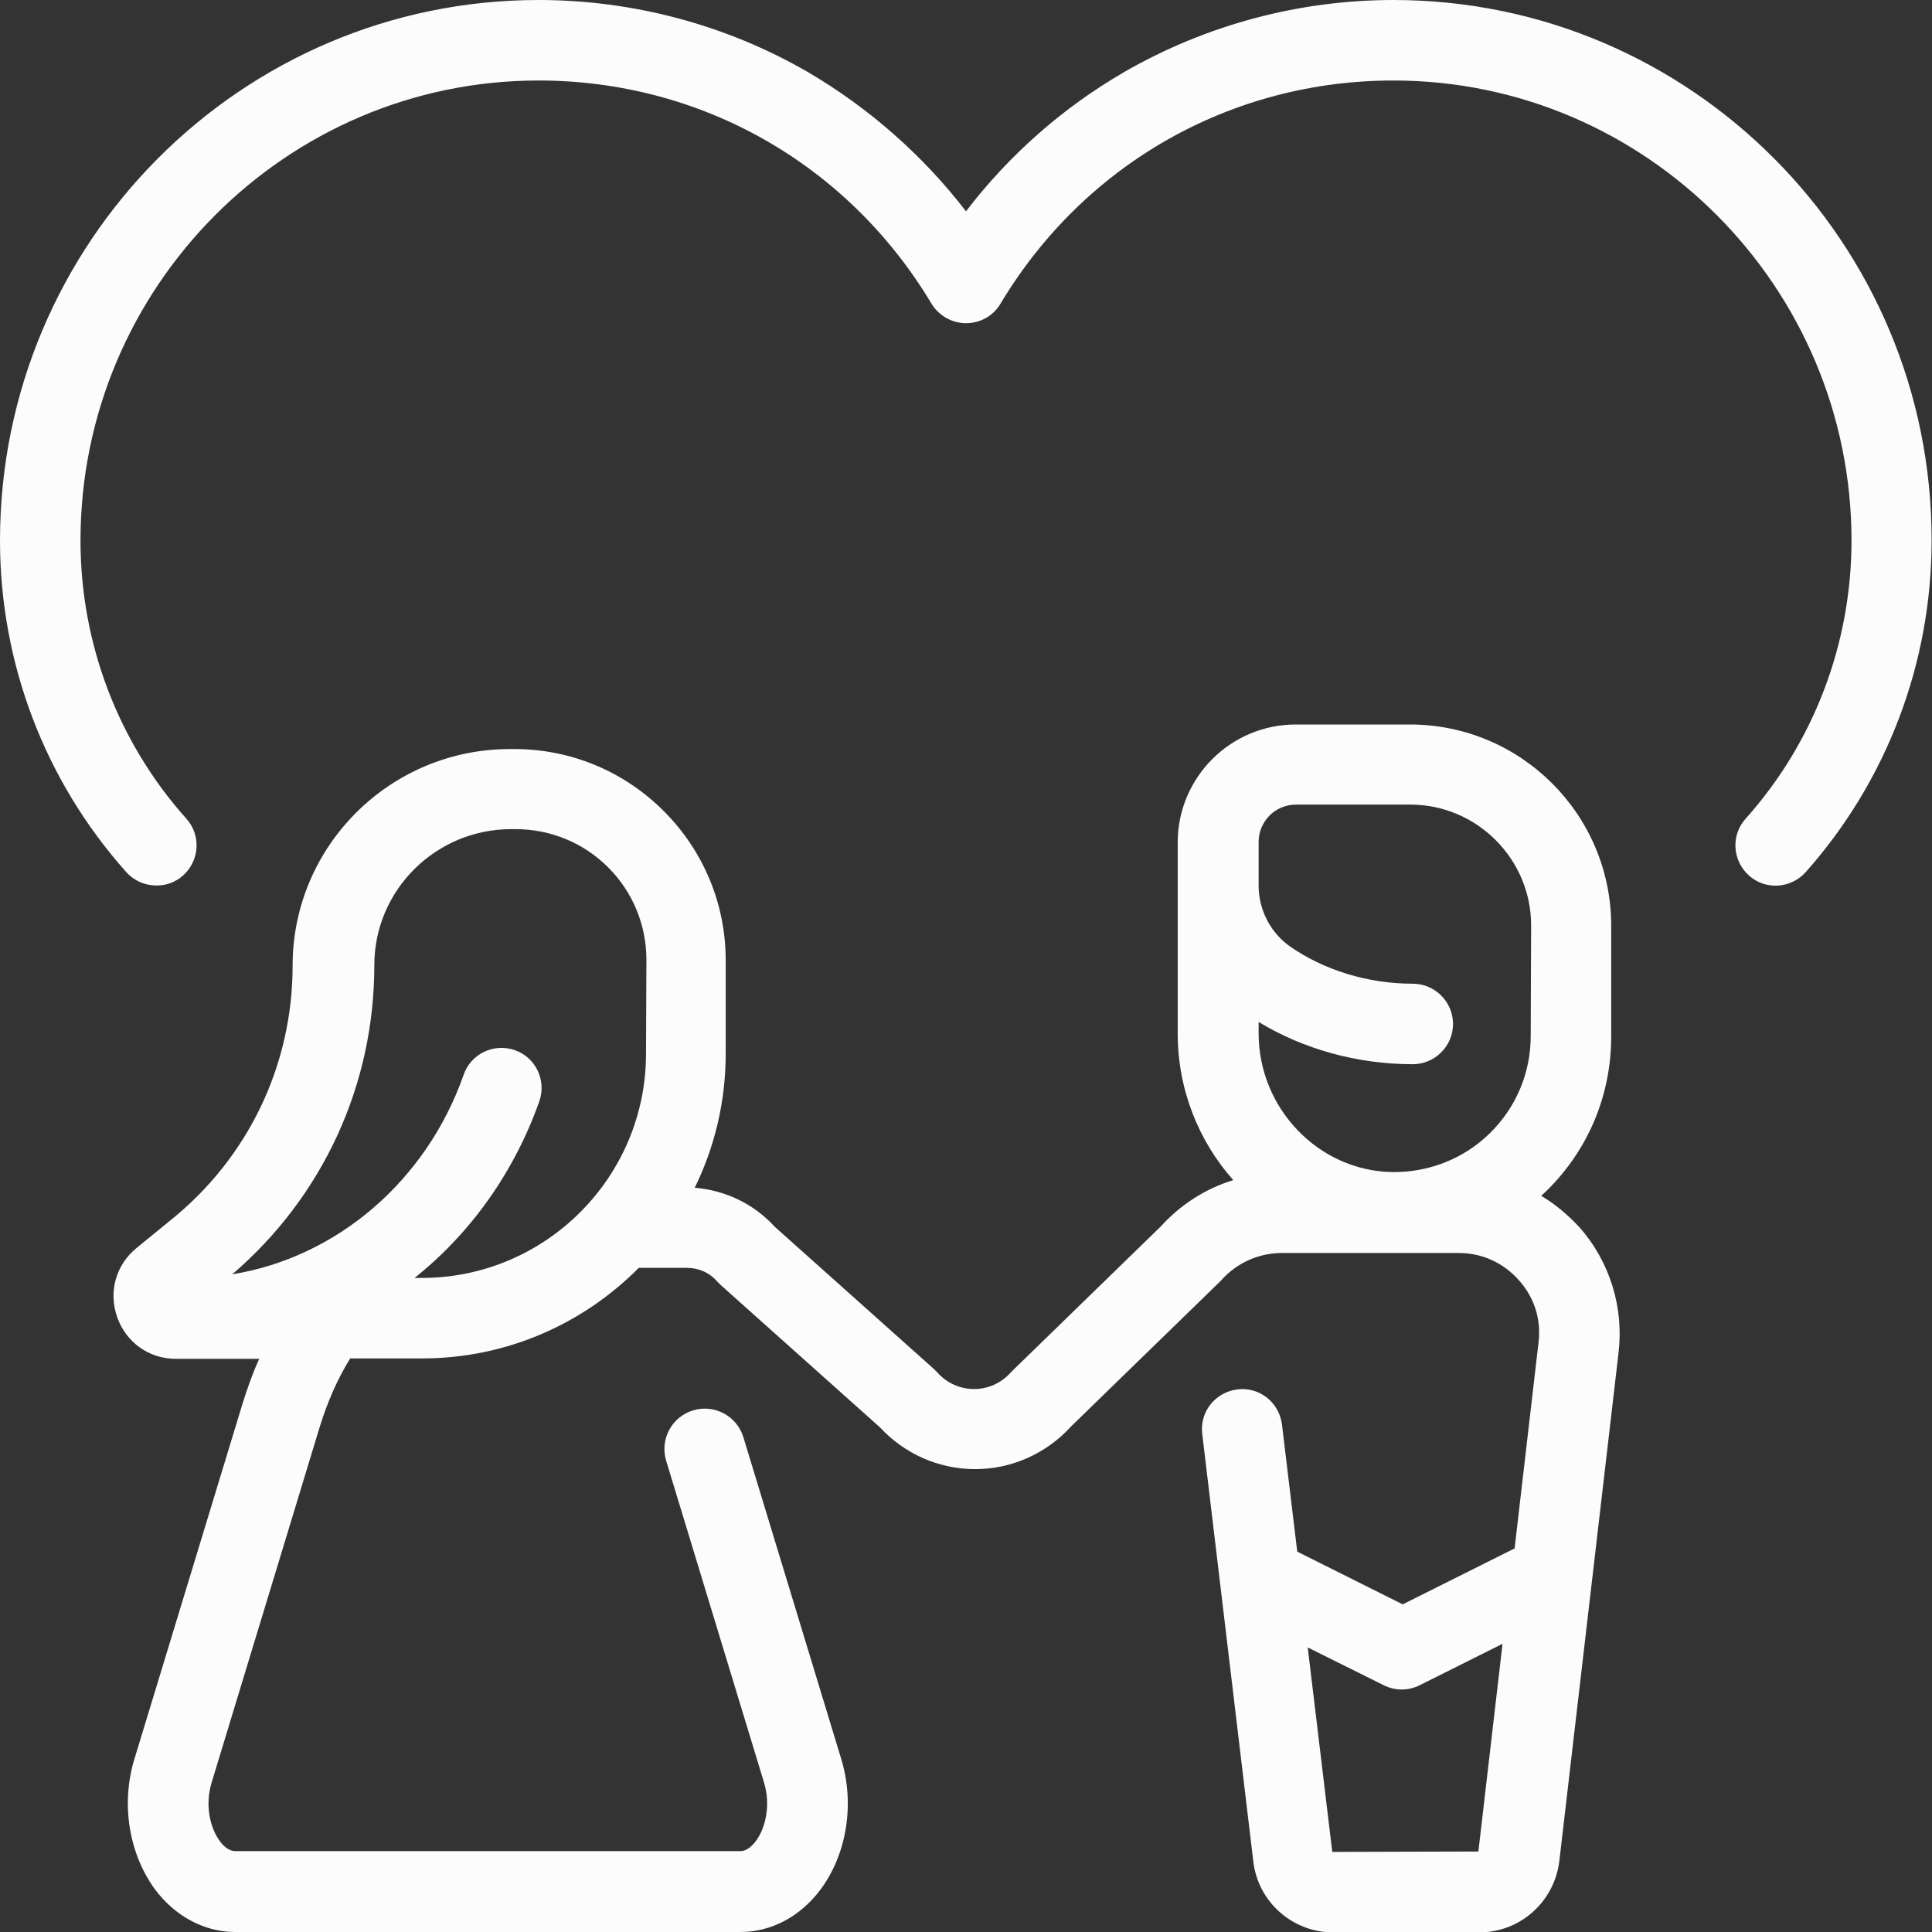 <svg xmlns="http://www.w3.org/2000/svg" xmlns:xlink="http://www.w3.org/1999/xlink" version="1.1" id="Layer_1" x="0px" y="0px" viewBox="0 0 480 480" style="enable-background:new 0 0 480 480;" xml:space="preserve" data-inject-url="https://eliterishtay.pk/public/shaadi_icons/Personalized_Matchmaking.svg" class="svg-inject svg-icon">
<rect x="0" y="0" width="480" height="480" fill="#333333" stroke="none"/>
<style type="text/css">
	.st0{fill:#FCFCFC;}
</style>
<g id="XMLID_504_--inject-2">
	<g>
		<g>
			<path class="st0" d="M382.9,297.1c0.4-0.4,0.9-0.8,1.3-1.2c10.4-10.2,16.1-23.8,16.1-38.4V230c0-27.6-22.4-50-50-50h-28.4     c-16.1,0-29.3,13.1-29.3,29.3v47.5c0,13.9,5.2,26.7,13.8,36.4c-6.9,2.1-13.1,6.1-18,11.5l-36.7,35.7c-0.2,0.2-0.4,0.4-0.6,0.6     c-2.3,2.6-5.6,4.1-9.1,4.1s-6.8-1.5-9.1-4.1c-0.3-0.3-0.6-0.6-0.9-0.9l-39.5-35.3c-5.2-5.7-12.3-9.1-19.9-9.7     c4.9-10,7.7-21.3,7.7-33.3l0-23.2c0-14-5.5-27.2-15.4-37.1c-9.9-9.9-23.1-15.4-37.1-15.4h-1.1c-29.8,0-54,24.1-54,53.8     c0,24.8-11.1,47.9-30.5,63.4L34,310c-5.2,4.2-7.1,10.9-4.9,17.2c2.2,6.3,7.9,10.4,14.6,10.4h20.7c-1.6,3.5-2.9,7.2-4.1,11     L33.4,437c-3.4,11.1-1.4,23.5,5.1,32.4c5,6.7,12.3,10.6,19.9,10.6H184c7.7,0,14.9-3.9,19.9-10.6c6.5-8.8,8.5-21.2,5.1-32.4     l-24.3-79.9c-1.6-5.3-7.2-8.3-12.5-6.7c-5.3,1.6-8.3,7.2-6.7,12.5l24.3,79.9c1.8,5.8,0.3,11.5-2,14.6c-0.7,0.9-2.1,2.5-3.8,2.5     H58.4c-1.7,0-3.2-1.6-3.8-2.5c-2.3-3.1-3.8-8.8-2-14.6l26.9-88.5c1.9-6.1,4.4-11.8,7.5-16.8h17.8c21.1,0,40.1-8.6,53.9-22.5h12     c2.9,0,5.6,1.2,7.5,3.4c0.3,0.3,0.6,0.6,0.9,0.9l39.5,35.3c6.1,6.6,14.6,10.4,23.7,10.4c9.1,0,17.7-3.9,23.8-10.6l36.7-35.7     c0.2-0.2,0.4-0.4,0.6-0.6c3.8-4.3,9.3-6.8,15.1-6.8h28.2c0,0,0,0,0,0h15.7c5.8,0,11.1,2.4,15,6.8s5.6,9.9,4.8,15.8l-5.9,50.8     l-27.8,13.9l-26.2-13.1l-3.8-31.6c-0.7-5.5-5.6-9.4-11.1-8.7c-5.5,0.7-9.4,5.6-8.7,11.1l12.7,106.3c1.2,10,9.8,17.5,19.8,17.5     h36.3c10.1,0,18.6-7.5,19.9-17.6l14.7-126.2c1.4-11.4-2.1-22.8-9.7-31.4C389.4,301.7,386.3,299.1,382.9,297.1z M160.5,261.8     c0,30.7-25,55.7-55.7,55.7h-1.8c13.8-11,24.7-26.1,31-43.9c1.8-5.2-0.9-10.9-6.1-12.7c-5.2-1.8-10.9,0.9-12.7,6.1     c-9.3,26.5-31.6,45.4-57.5,49.6c22.5-19.3,35.3-47,35.3-76.8c0-18.7,15.3-33.8,34-33.8h1.1c8.7,0,16.9,3.4,23,9.5     s9.5,14.3,9.5,23L160.5,261.8z M380.3,257.4L380.3,257.4c0,9.1-3.6,17.7-10.1,24.1c-6.5,6.4-15.2,9.8-24.3,9.7     c-18.3-0.3-33.2-15.8-33.2-34.5v-2.8c11.2,6.8,24.6,10.5,38.3,10.5c5.5,0,10-4.5,10-10s-4.5-10-10-10c-11.2,0-22.2-3.4-30.7-9.4     c-4.7-3.4-7.6-9-7.6-15v-10.8c0-5.1,4.1-9.3,9.3-9.3h28.4c16.5,0,30,13.5,30,30L380.3,257.4L380.3,257.4z M367.3,460l-36.3,0.1     l-6.1-50.8l18.9,9.4c2.8,1.4,6.1,1.4,8.9,0l20.6-10.3L367.3,460z"></path>
			<path class="st0" d="M346.2,0c-23.5,0-46.6,6.2-66.9,17.9c-15.2,8.8-28.6,20.6-39.3,34.6c-10.7-13.9-24.1-25.7-39.3-34.6     C180.5,6.2,157.3,0,133.8,0C60,0,0,60.2,0,134.3c0,30.4,11.1,59.7,31.4,82.4c2,2.2,4.7,3.3,7.5,3.3c2.4,0,4.7-0.8,6.6-2.5     c4.1-3.7,4.5-10,0.8-14.1c-17-19-26.3-43.6-26.3-69.1C20,71.3,71.1,20,133.8,20c40.3,0,76.8,20.7,97.6,55.4     c1.8,3,5.1,4.9,8.6,4.9s6.8-1.8,8.6-4.9C269.4,40.7,305.9,20,346.2,20C408.9,20,460,71.3,460,134.3c0,25.5-9.3,50.1-26.3,69.1     c-3.7,4.1-3.3,10.4,0.8,14.1c4.1,3.7,10.4,3.3,14.1-0.8c20.2-22.7,31.3-52,31.3-82.4C480,60.2,420,0,346.2,0z"></path>
		</g>
	</g>
</g>
</svg>